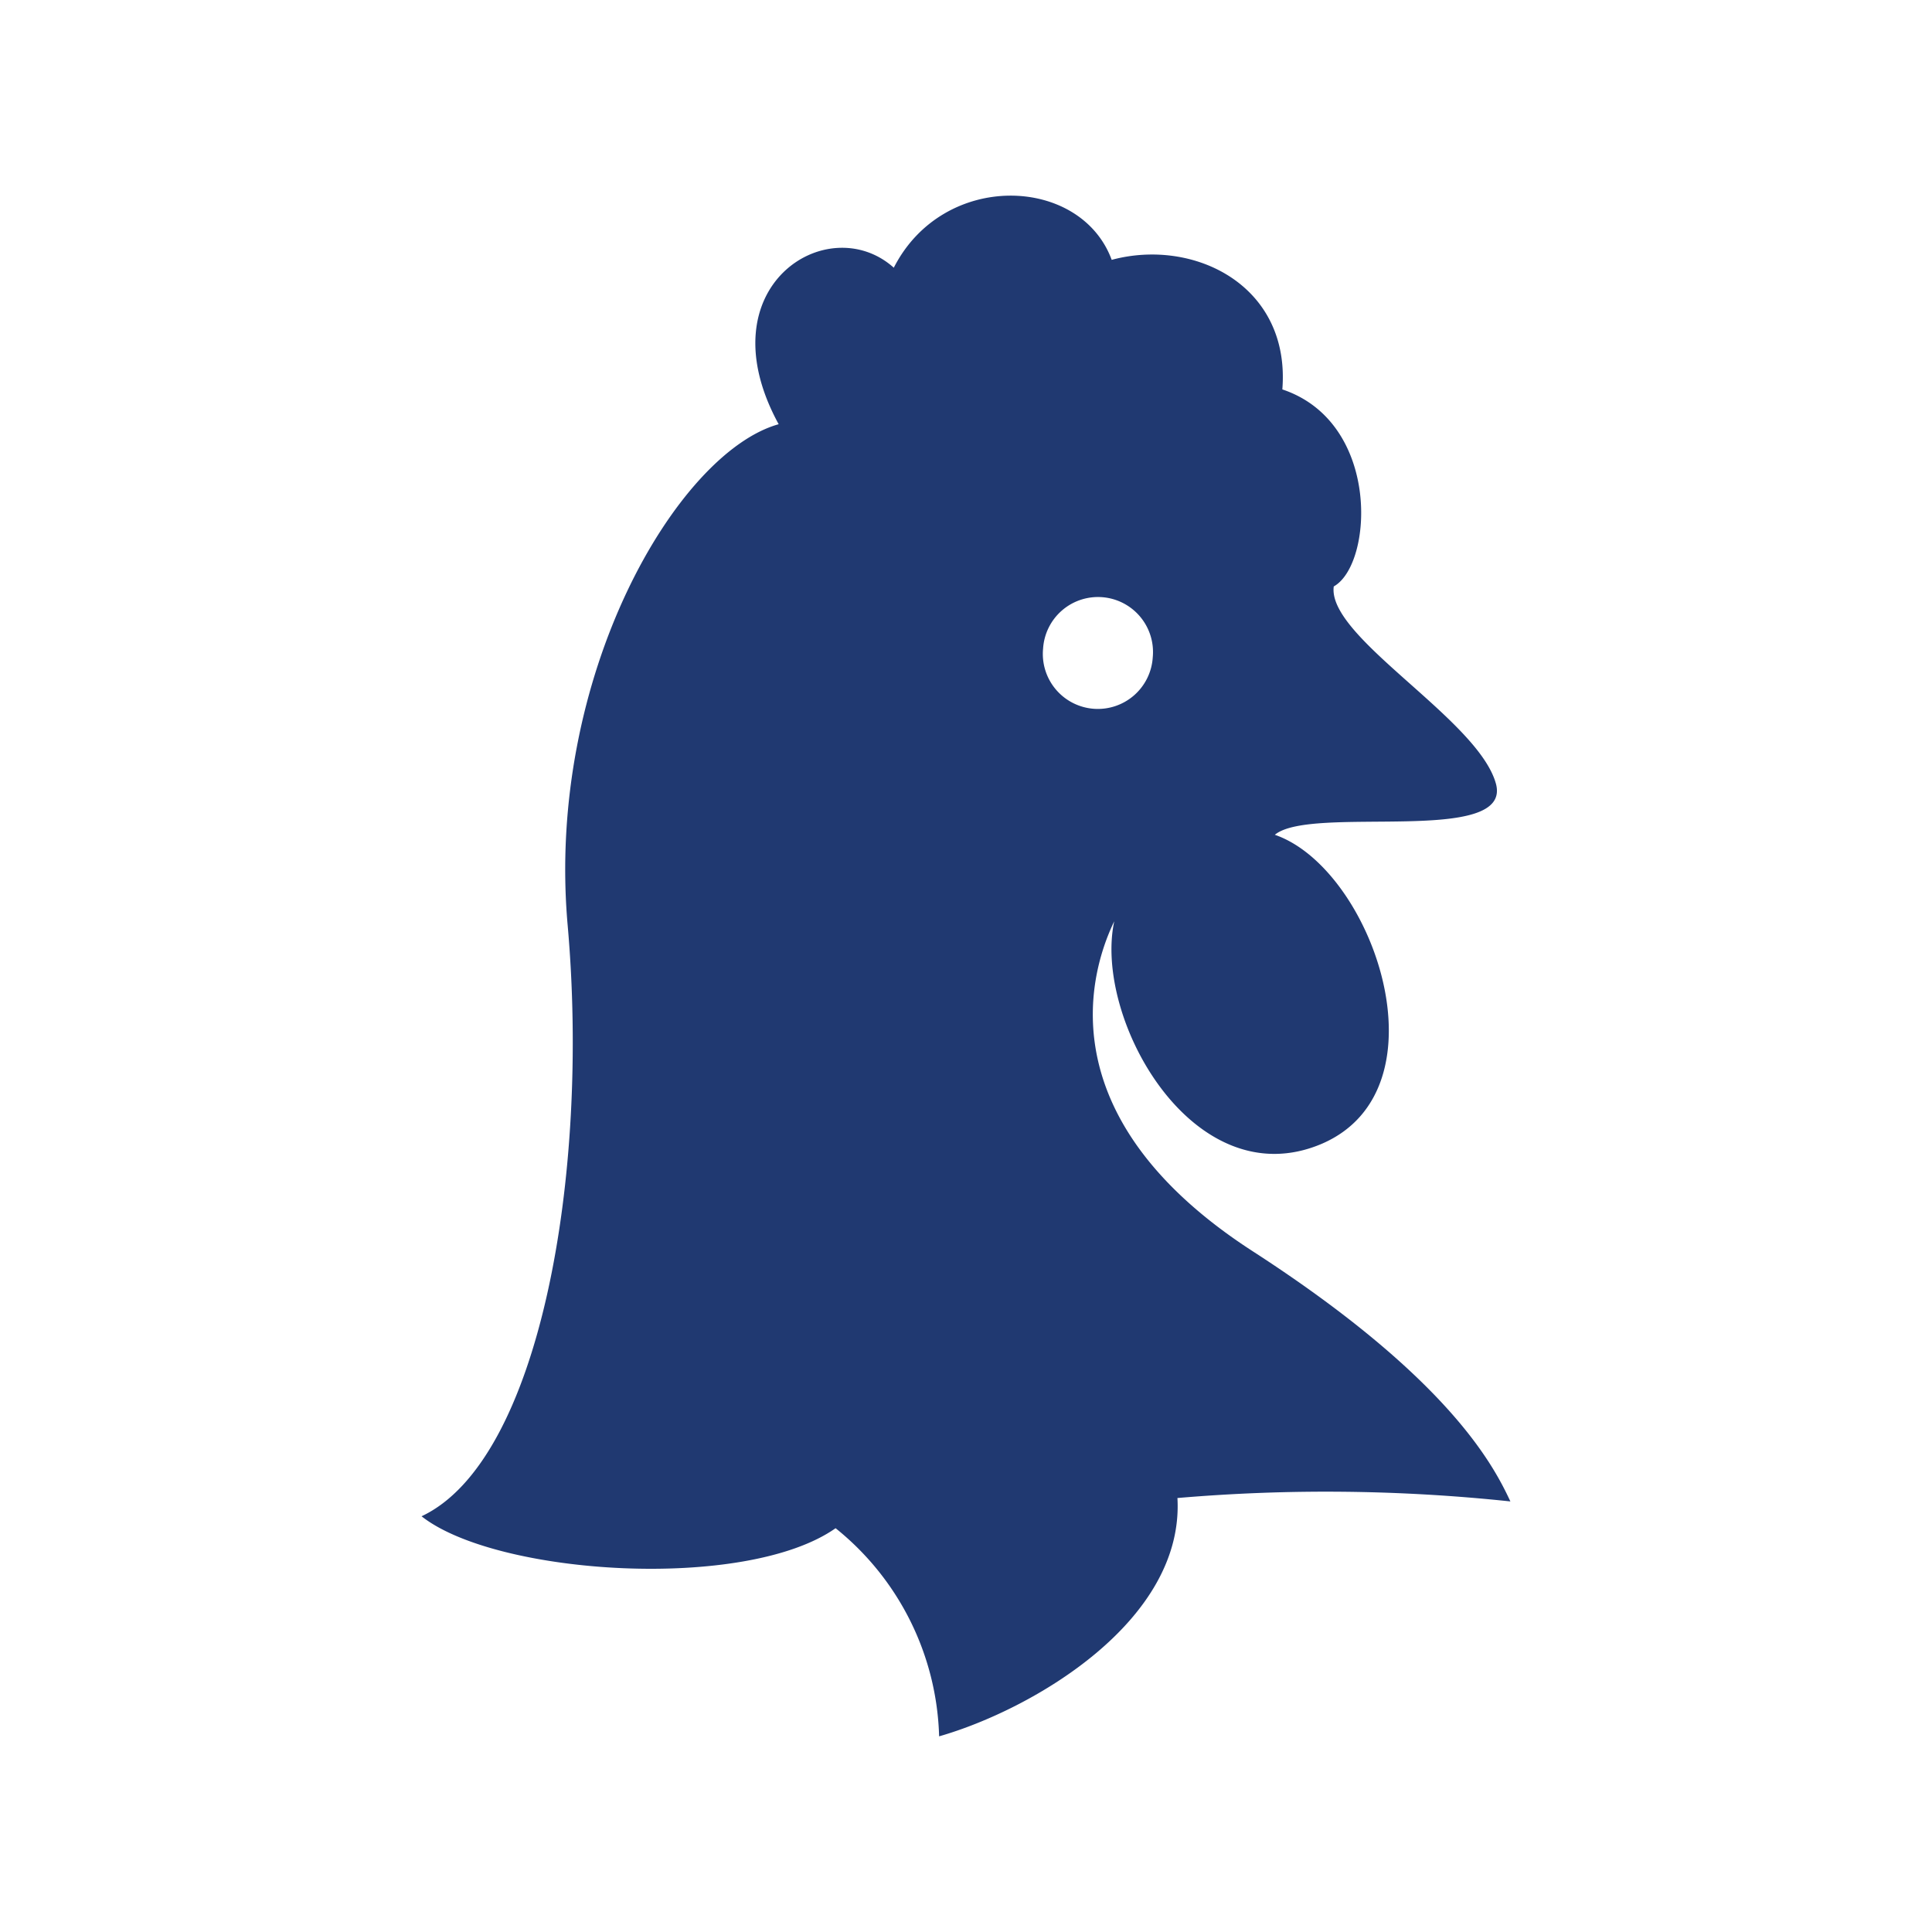 <svg id="Layer_1" data-name="Layer 1" xmlns="http://www.w3.org/2000/svg" viewBox="0 0 80 80">
  <defs>
    <style>
      .cls-1 {
        fill: #203971;
        fill-rule: evenodd;
      }
    </style>
  </defs>
  <path class="cls-1" d="M47.733,27.219a2.278,2.278,0,1,1-4.541-.361,2.278,2.278,0,1,1,4.541.361ZM17.455,62.786c4.9-2.3,6.965-14.121,6.051-24.468C22.59,28,28.042,18.737,32.243,17.566c-3.107-5.689,2.039-8.926,4.767-6.481,2.056-4.034,7.738-3.814,9.023-.325,3.4-.917,7.409,1.052,7.066,5.365,4.086,1.367,3.763,7.246,2.129,8.158-.282,2.09,5.9,5.447,6.7,8.116.829,2.67-7.622.9-9.14,2.168,4.055,1.393,7.234,10.531,1.933,12.8-5.3,2.242-9.453-5.179-8.582-9.22-1.212,2.509-2.485,8.341,5.714,13.652,8.172,5.281,10,8.9,10.689,10.372a72.253,72.253,0,0,0-13.787-.141c.29,5.088-5.99,8.757-9.868,9.868A11.457,11.457,0,0,0,34.6,63.28c-3.738,2.626-14.041,1.953-17.144-.494Z"/>
</svg>
